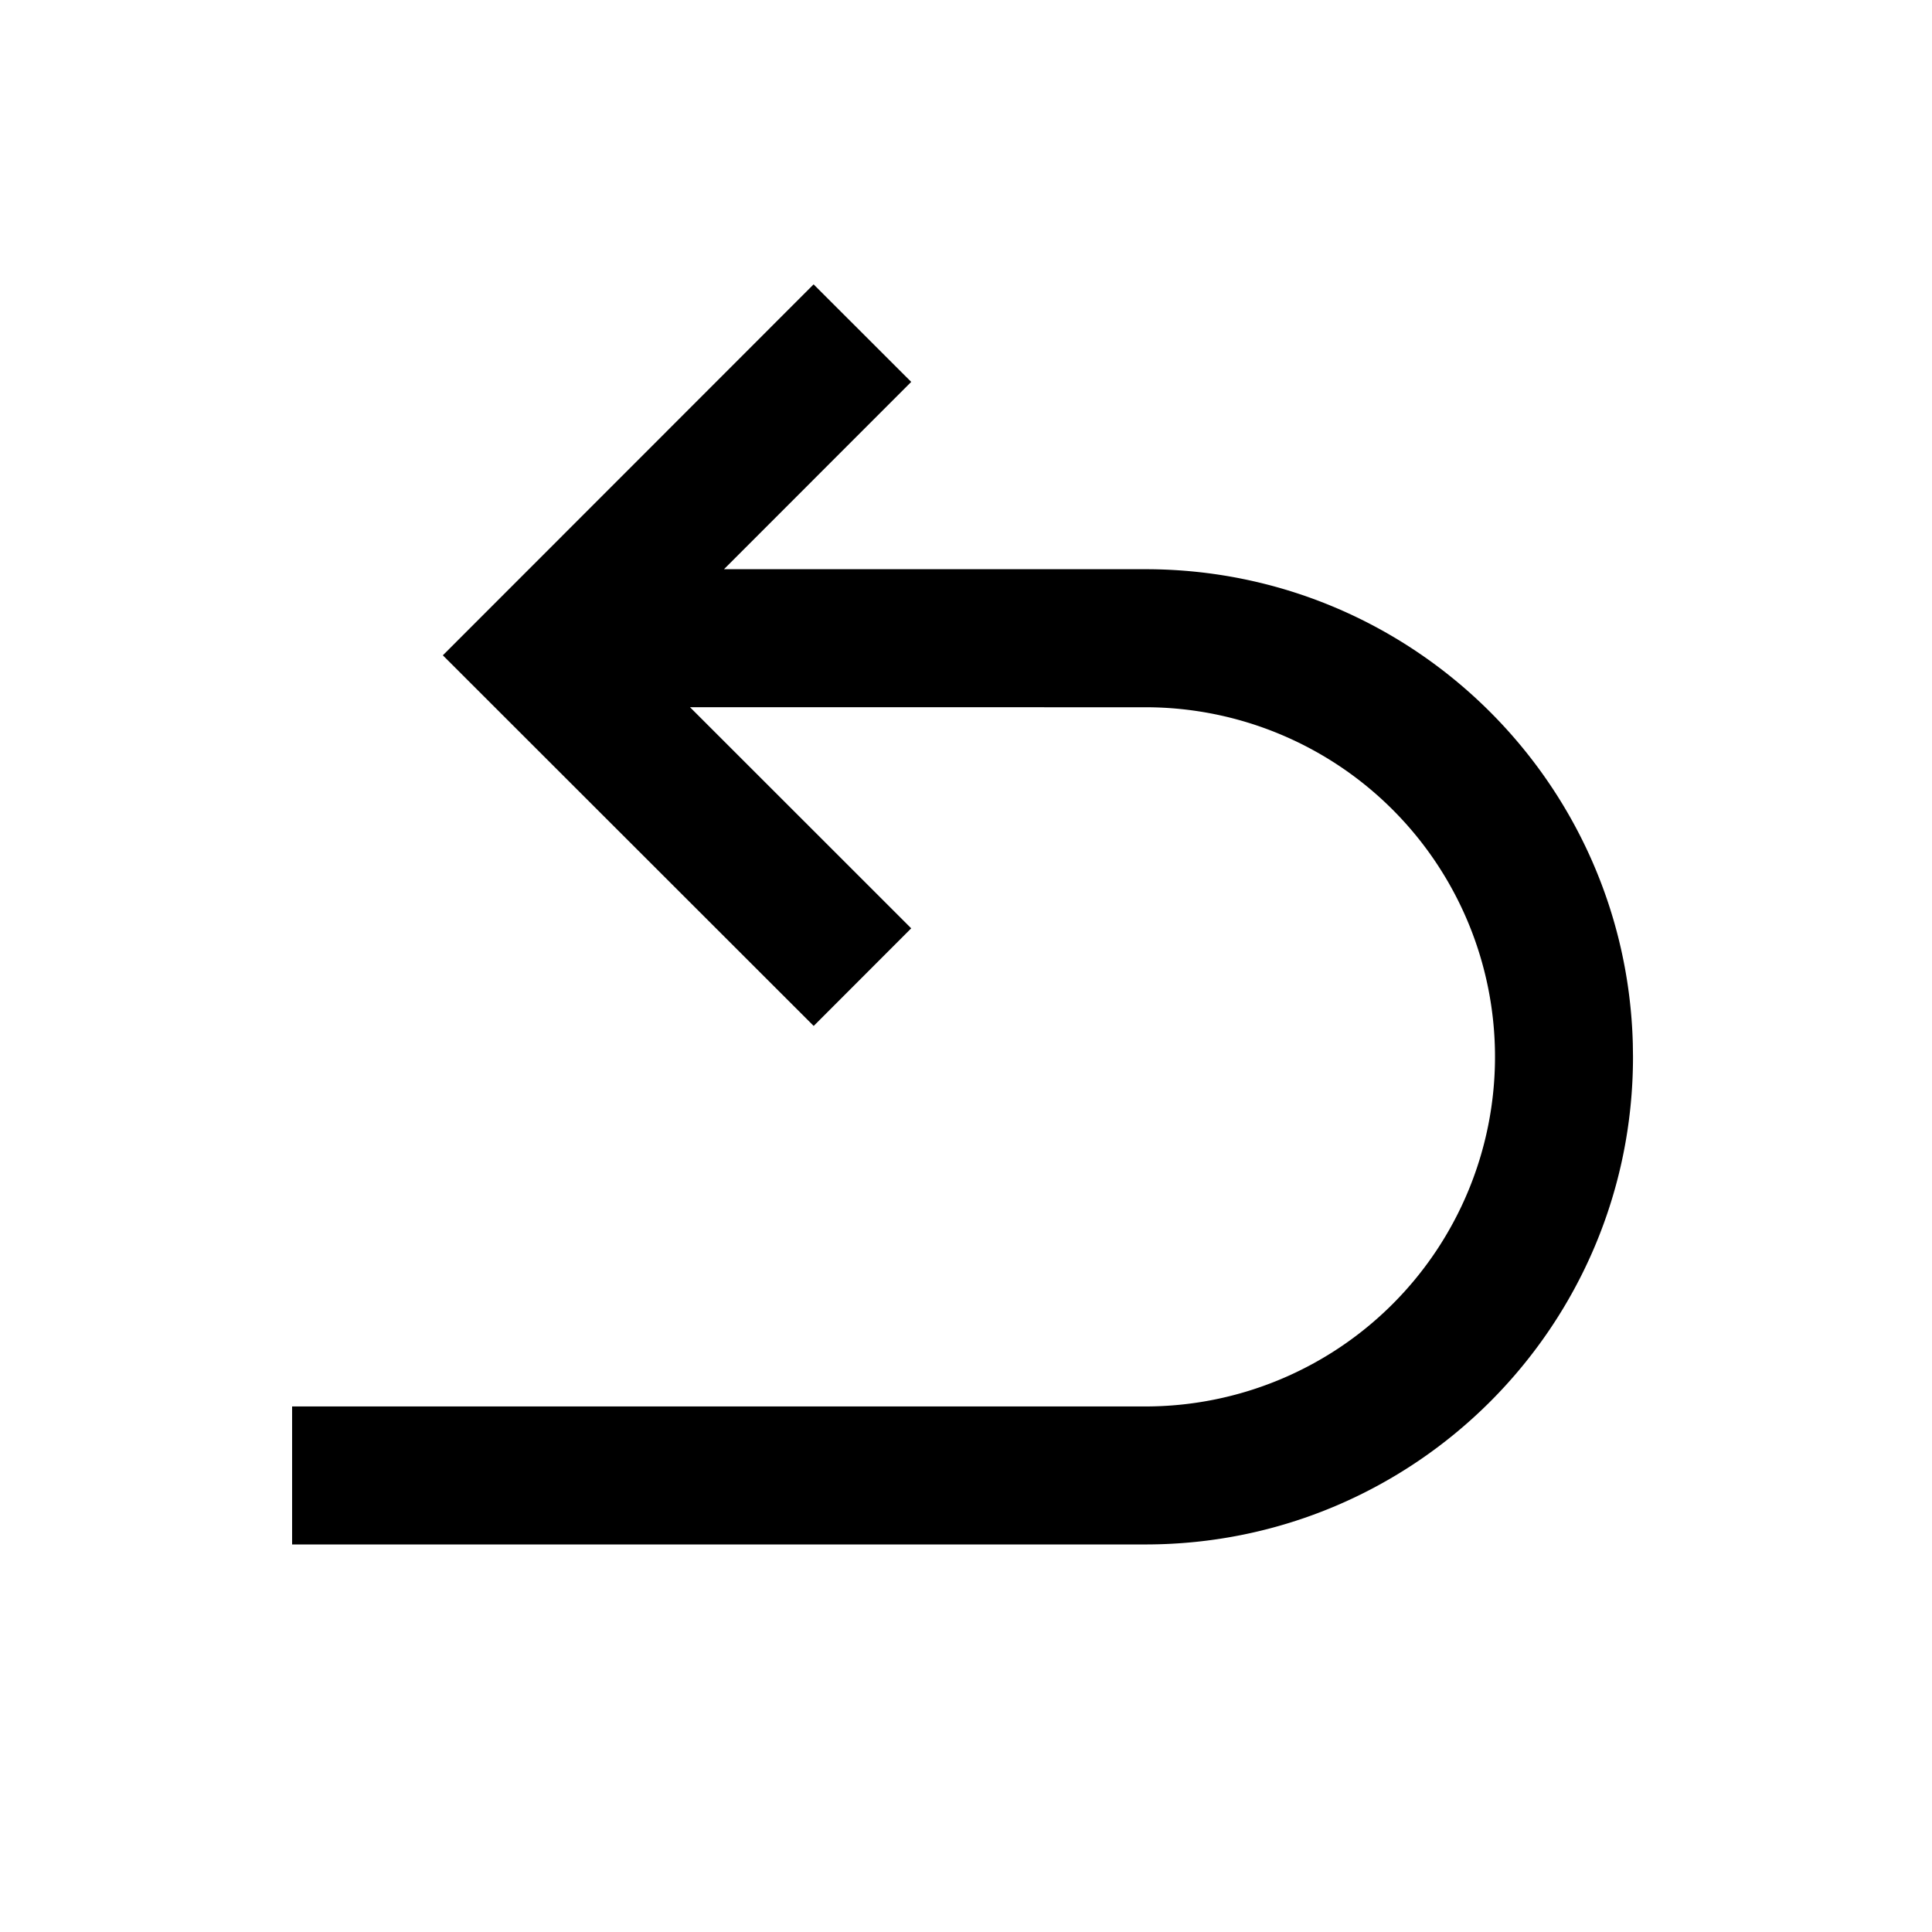 <?xml version="1.0" standalone="no"?><!DOCTYPE svg PUBLIC "-//W3C//DTD SVG 1.1//EN" "http://www.w3.org/Graphics/SVG/1.1/DTD/svg11.dtd"><svg t="1727957839973" class="icon" viewBox="0 0 1024 1024" version="1.1" xmlns="http://www.w3.org/2000/svg" p-id="4407" xmlns:xlink="http://www.w3.org/1999/xlink" width="48" height="48"><path d="M482.962 492.032l-51.688 51.736-196.559-196.437 196.51-196.608 51.736 51.688-99.23 99.279h223.33c140.434 0 254.659 111.957 258.365 251.465l0.098 6.997c0 142.726-115.712 258.438-258.438 258.438H154.819v-73.143H607.086a185.295 185.295 0 1 0 0-370.59l-241.371-0.024 117.248 117.199z" p-id="4408"></path></svg>